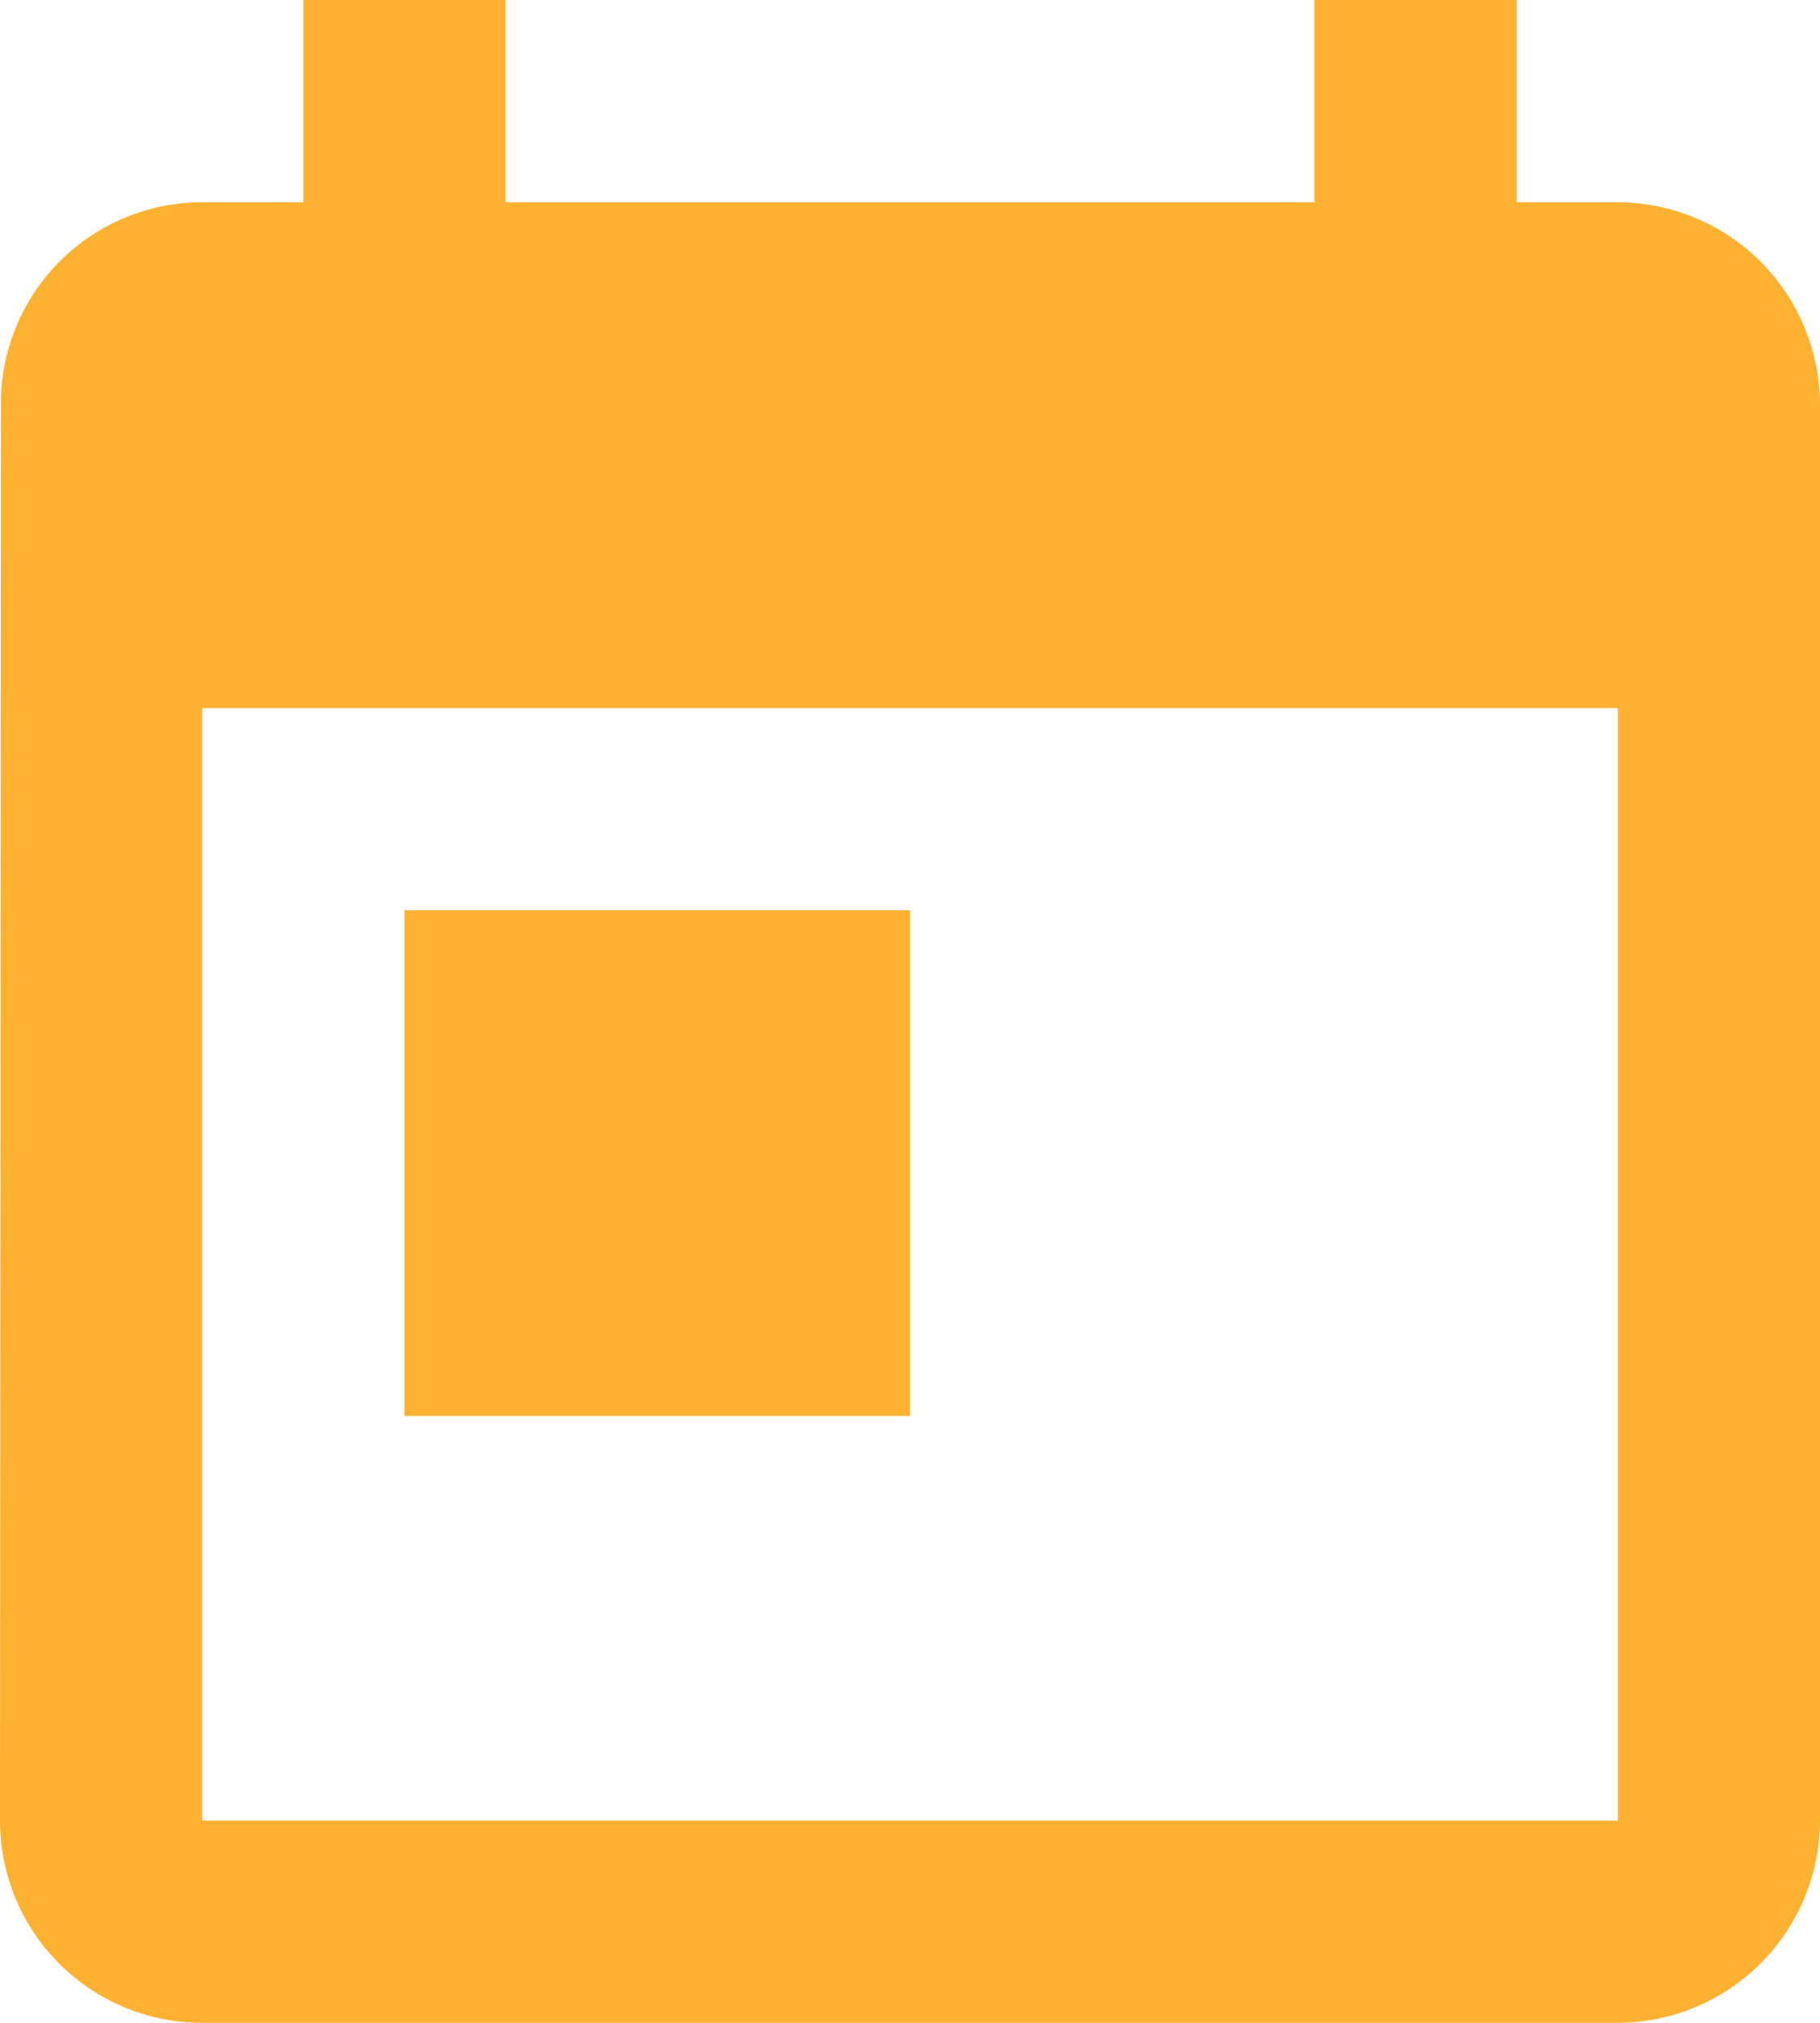 <svg xmlns="http://www.w3.org/2000/svg" width="58.751" height="65.278" viewBox="0 0 58.751 65.278">
  <path id="ic_today_24px" d="M55.223,7.528H51.959V1H45.431V7.528H19.32V1H12.792V7.528H9.528a6.5,6.5,0,0,0-6.5,6.528L3,59.751a6.526,6.526,0,0,0,6.528,6.528H55.223a6.547,6.547,0,0,0,6.528-6.528V14.056A6.547,6.547,0,0,0,55.223,7.528Zm0,52.223H9.528v-35.9H55.223ZM16.056,30.375h16.32v16.32H16.056Z" transform="translate(-3 -1)" fill="#fcb131"/>
</svg>
